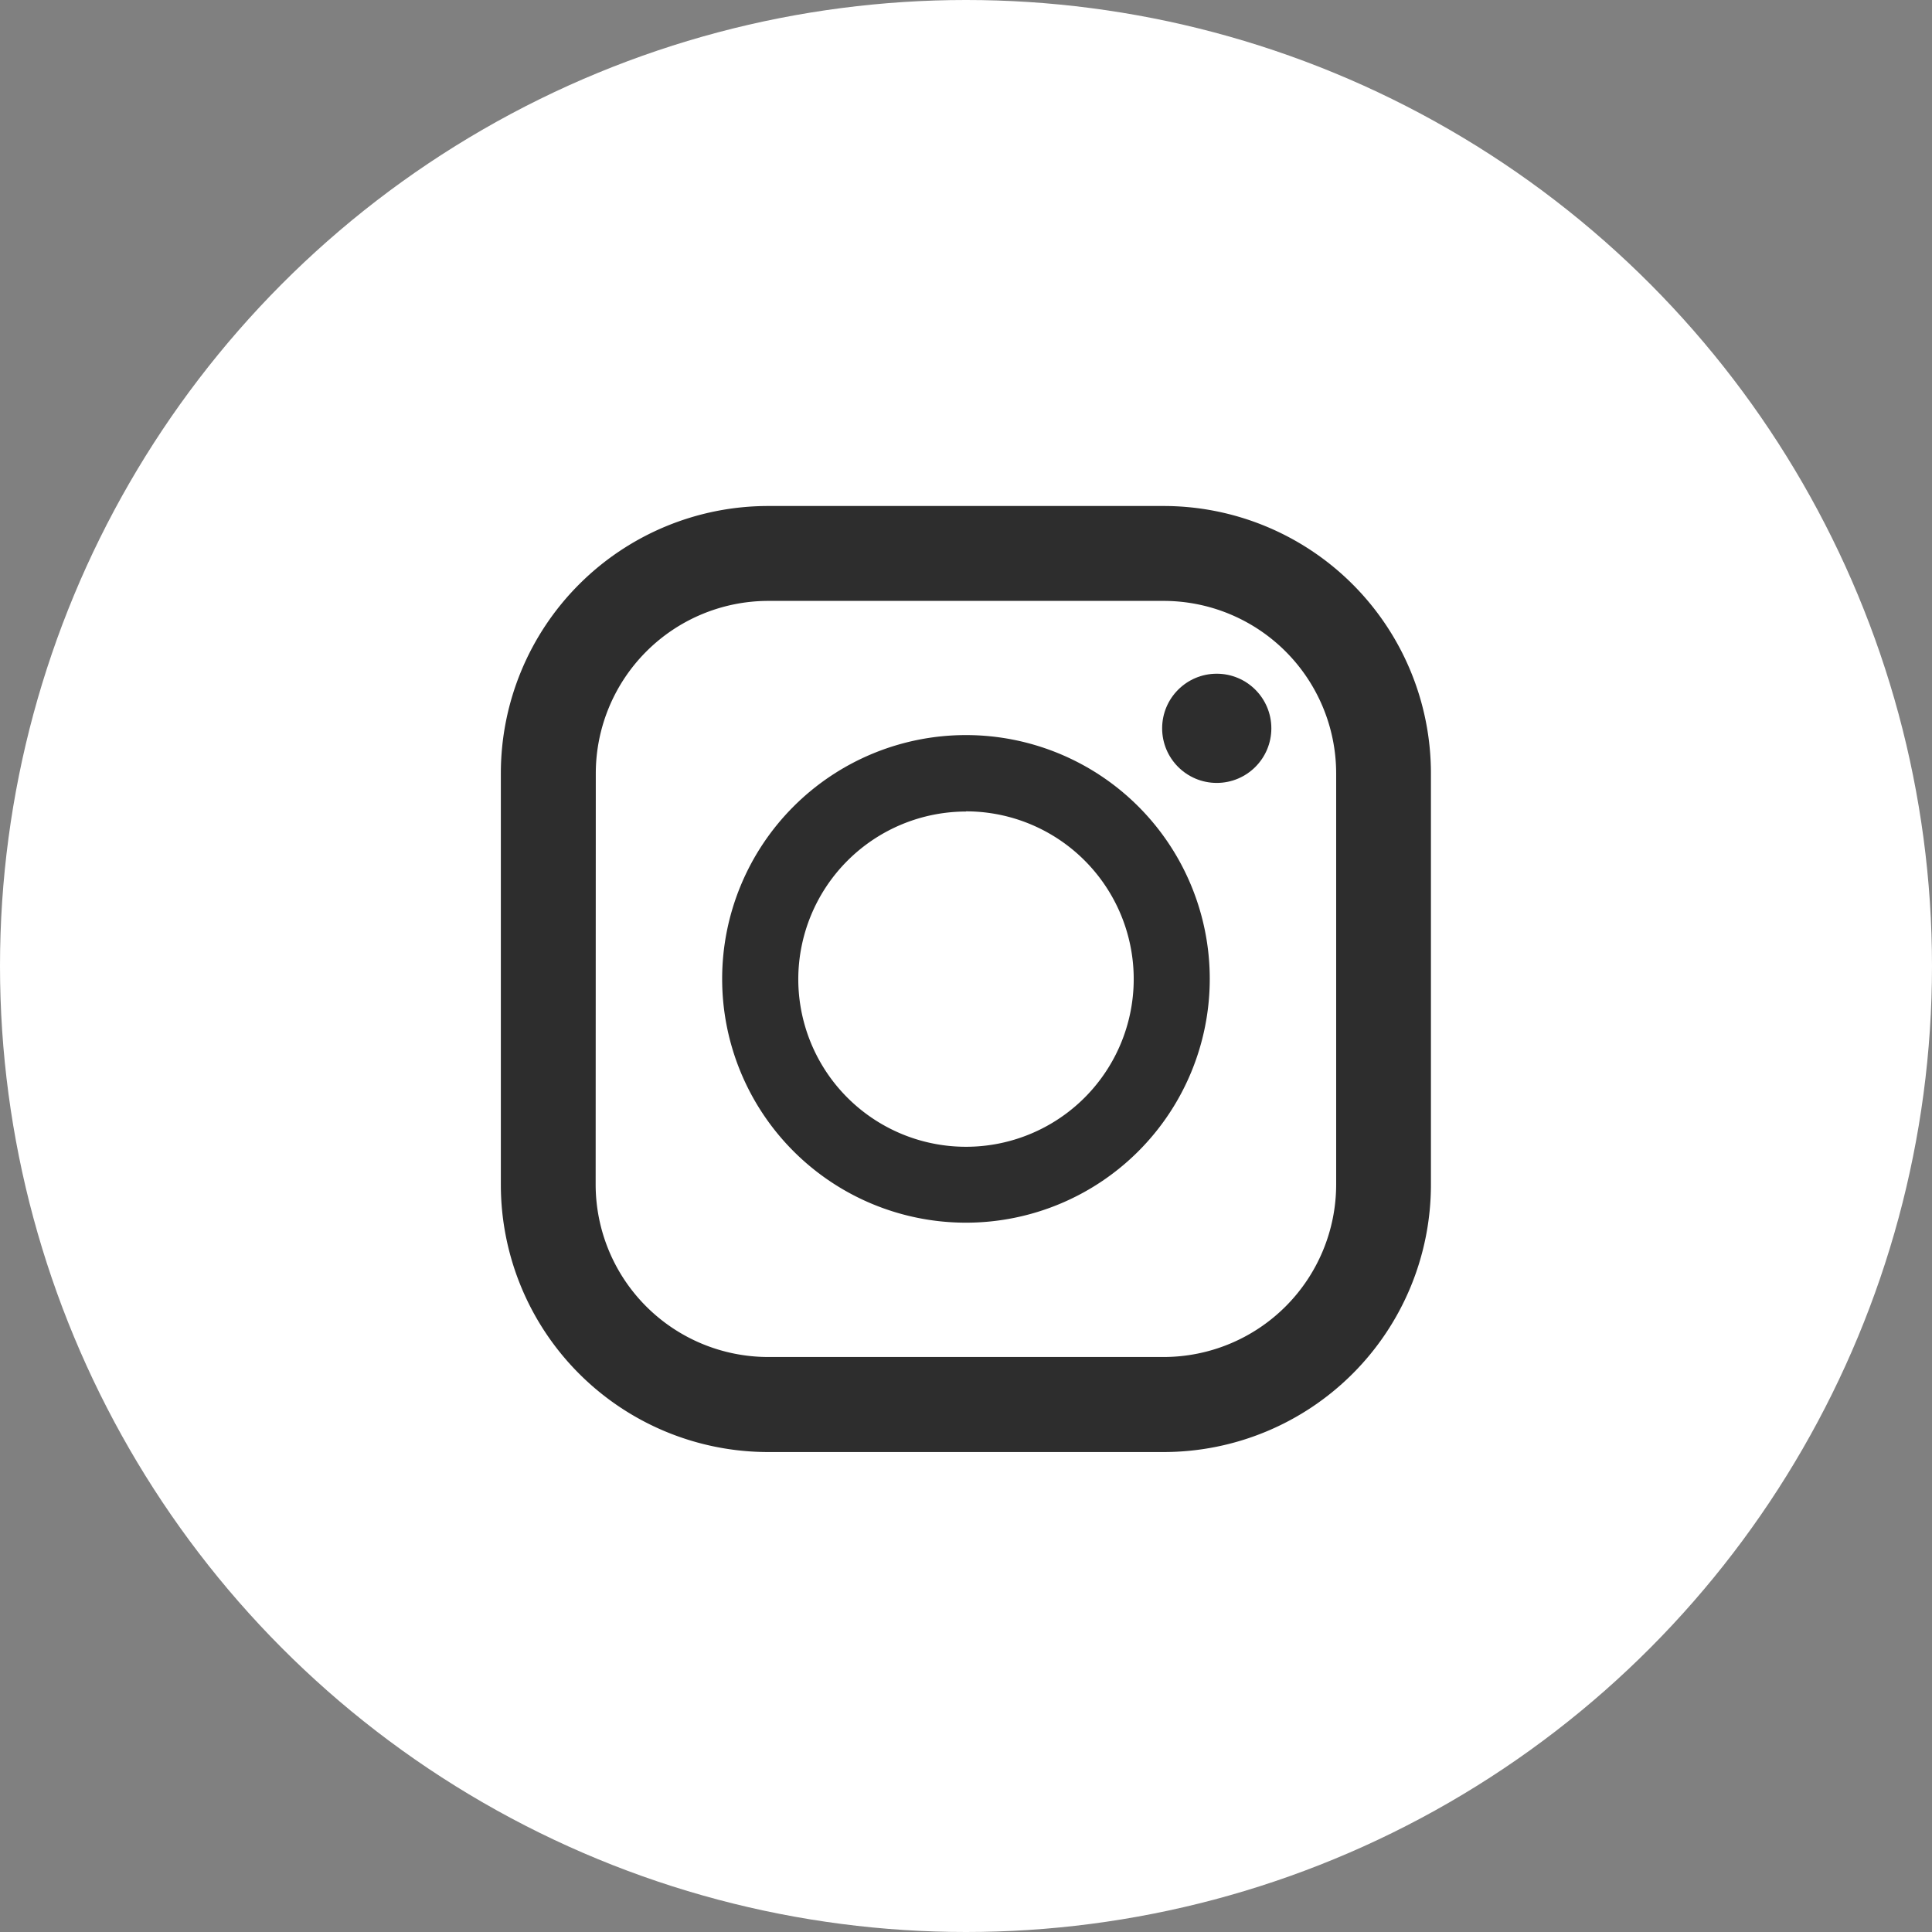<svg xmlns="http://www.w3.org/2000/svg" width="42" height="42" viewBox="0 0 42 42"><rect x="0" y="0" width="42" height="42" fill="#808080" stroke="none"/><g data-name="グループ 15609" transform="translate(-546 -6280)"><circle data-name="楕円形 15" cx="21" cy="21" r="21" transform="translate(546 6280)" fill="#fff"/><g data-name="インスタグラムのシンプルなロゴのアイコン 1" transform="translate(552.607 6291)" fill="#2d2d2d"><path data-name="パス 2738" d="M18.691 0h-8.6a5.812 5.812 0 00-5.81 5.812v8.942a5.812 5.812 0 005.812 5.812h8.6a5.812 5.812 0 005.807-5.812V5.812A5.812 5.812 0 0018.691 0zM6.345 5.812a3.753 3.753 0 013.749-3.749h8.6a3.753 3.753 0 013.746 3.749v8.942a3.753 3.753 0 01-3.749 3.746h-8.6a3.753 3.753 0 01-3.749-3.749z"/><path data-name="パス 2739" d="M14.392 15.58a5.3 5.3 0 10-5.3-5.3 5.3 5.3 0 005.3 5.3zm0-8.942a3.646 3.646 0 11-3.645 3.646 3.65 3.65 0 013.645-3.642z"/><circle data-name="楕円形 421" cx="1.187" cy="1.187" transform="translate(18.657 3.646)" r="1.187"/></g></g></svg>